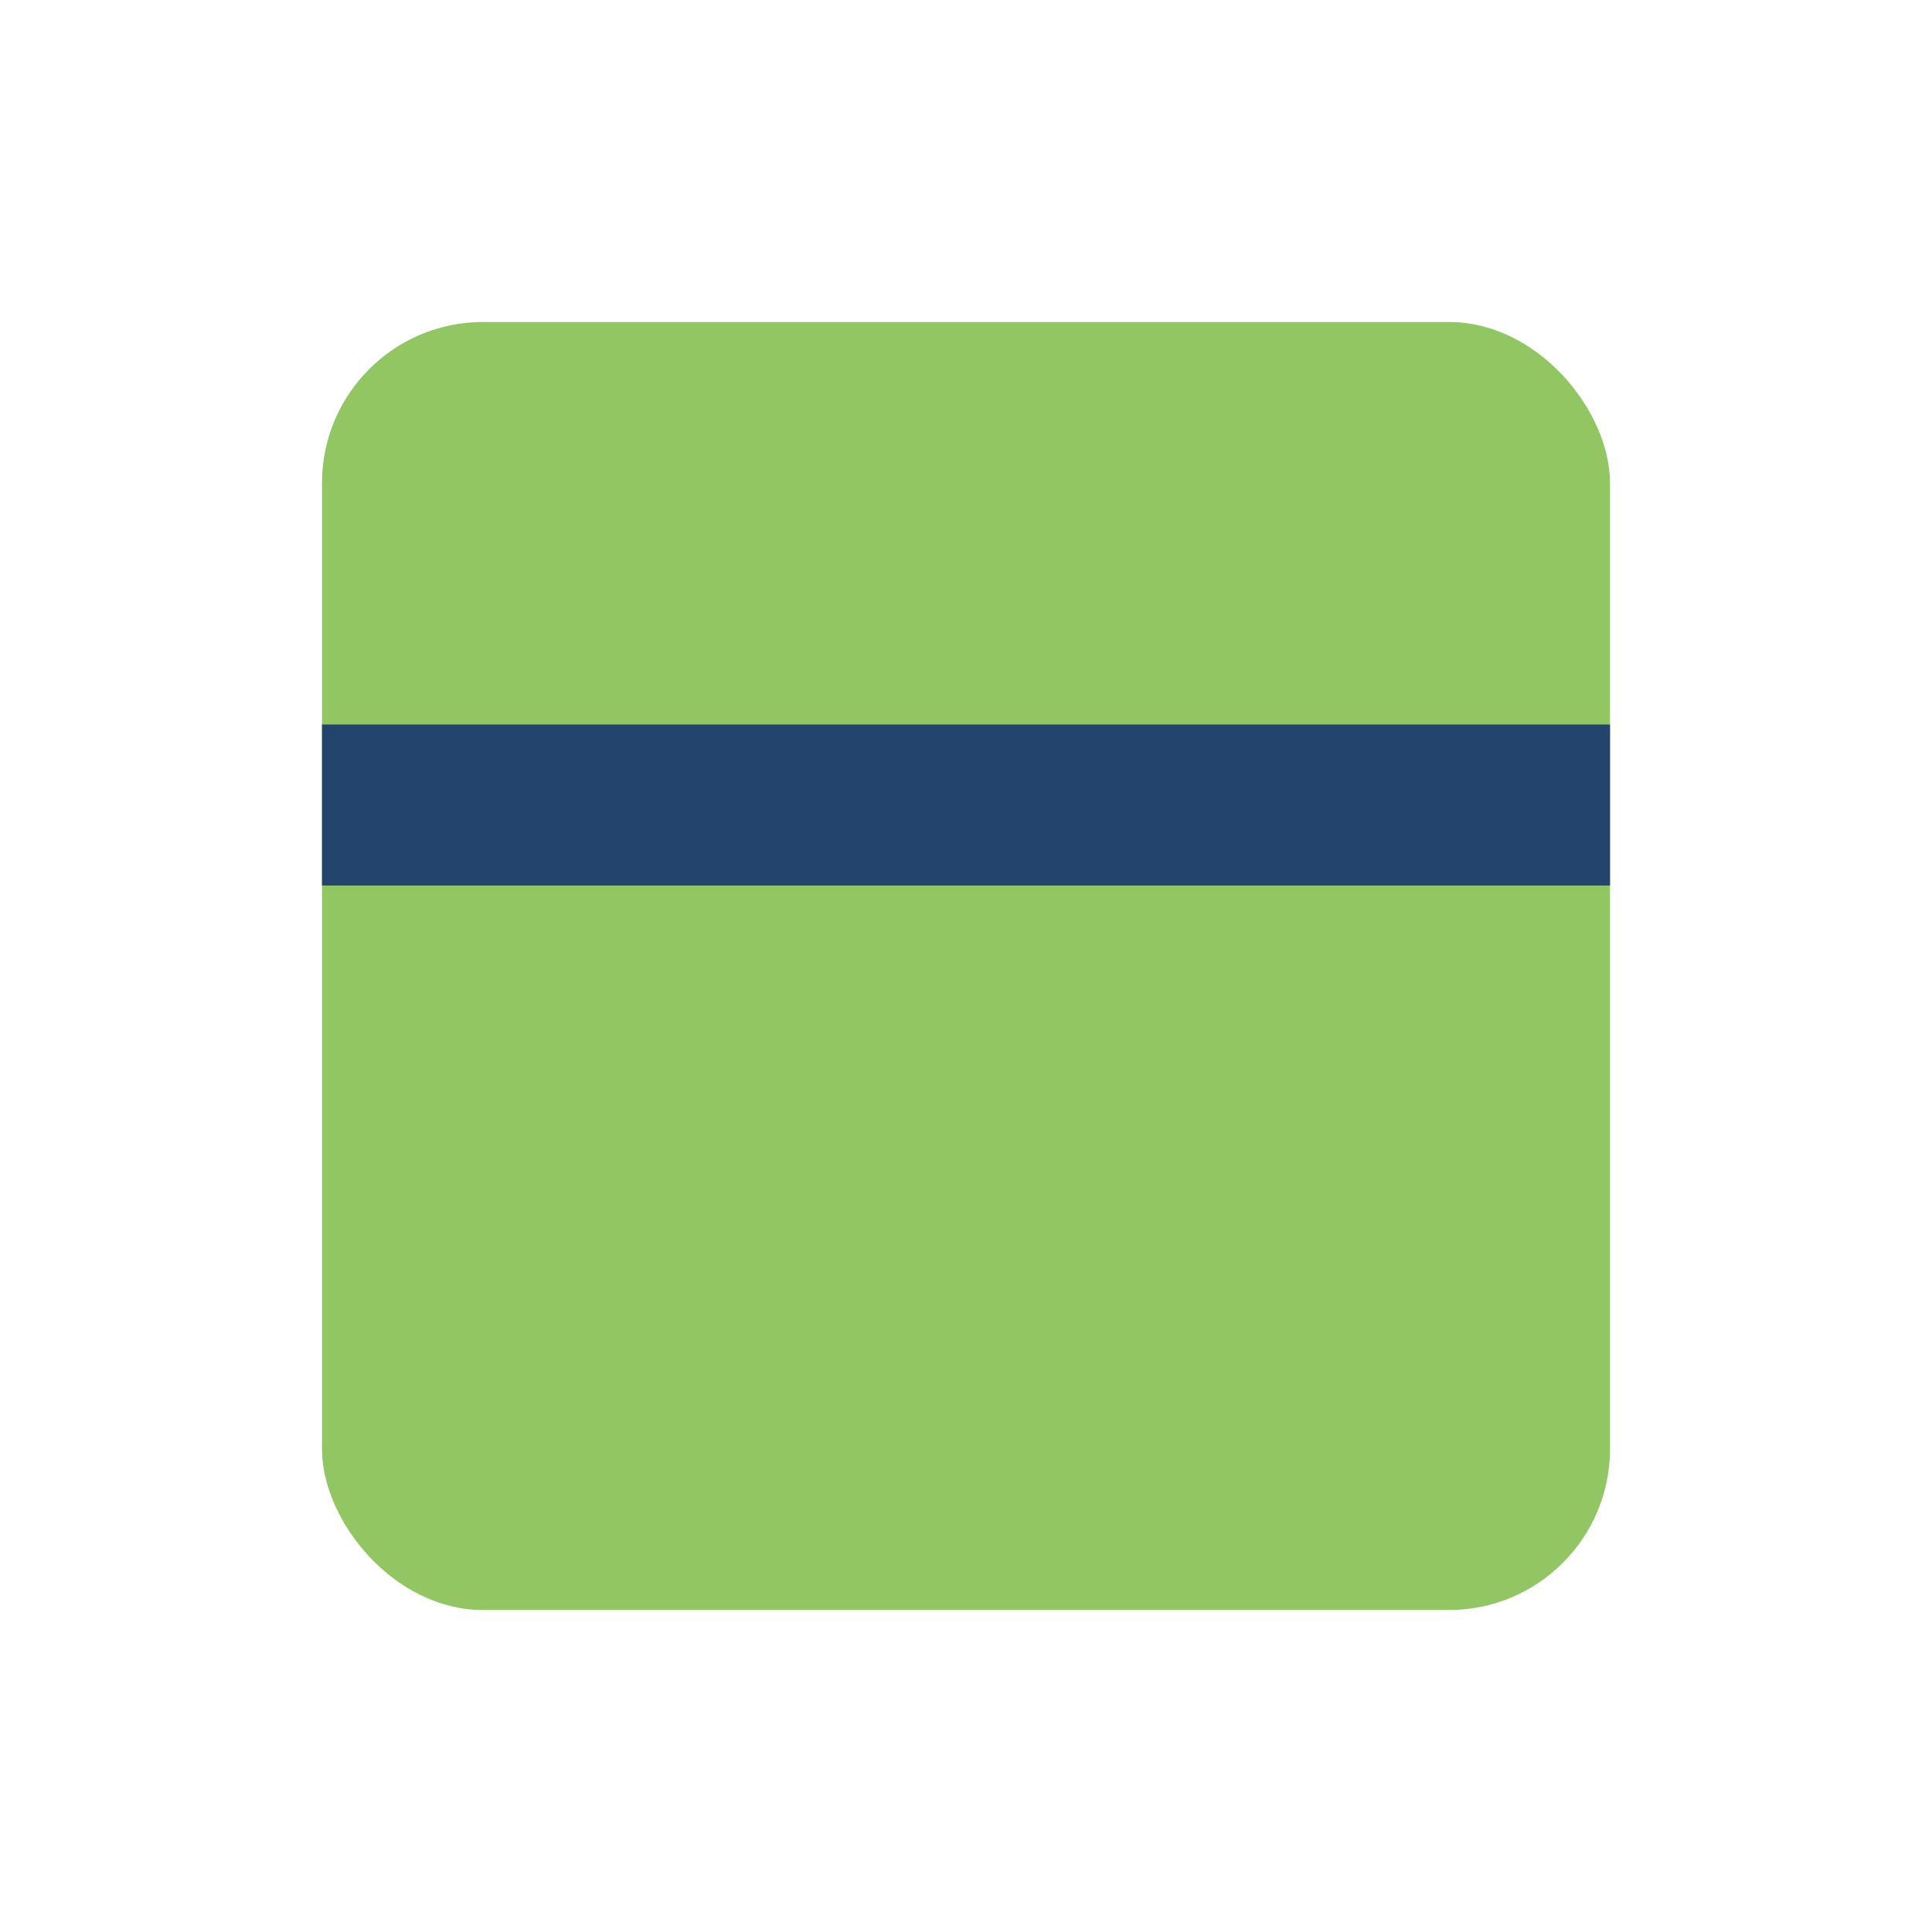 <?xml version="1.0" encoding="UTF-8"?>
<svg xmlns="http://www.w3.org/2000/svg" width="24" height="24" viewBox="0 0 24 24"><rect x="4" y="4" width="16" height="16" rx="2" fill="#91C663"/><path d="M4 10h16" stroke="#23446D" stroke-width="2"/></svg>